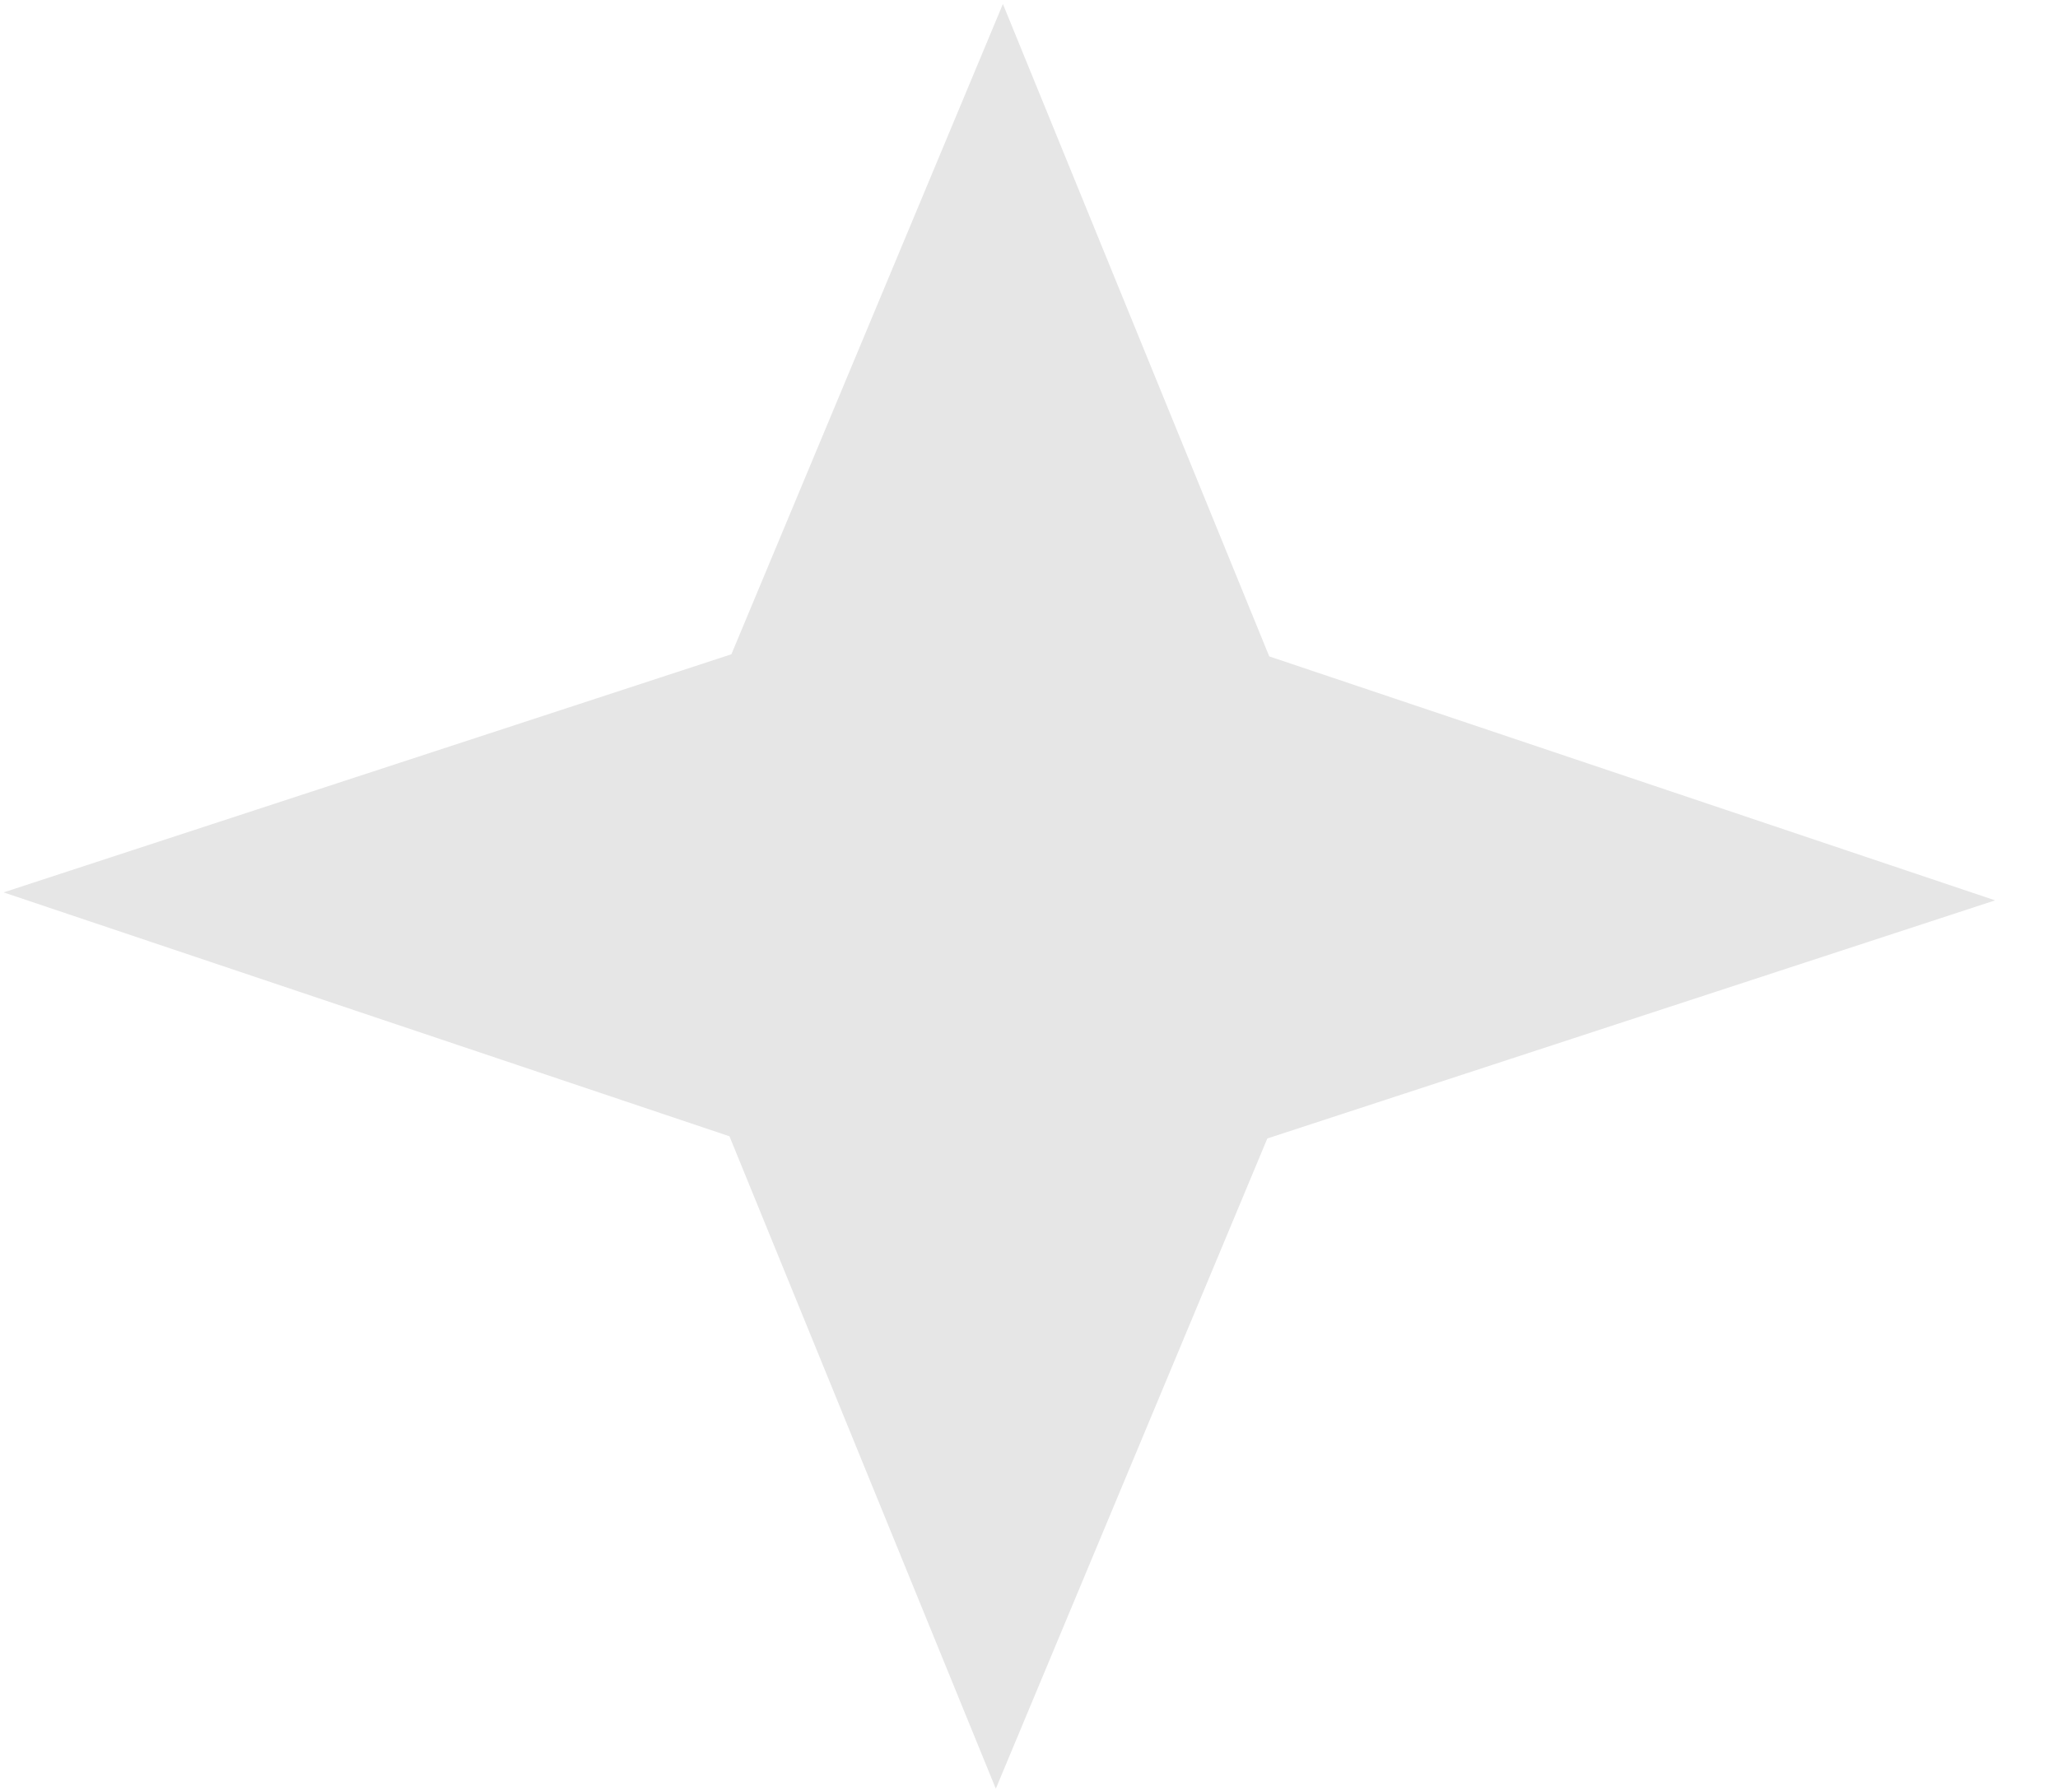 <svg width="31" height="27" viewBox="0 0 31 27" fill="none" xmlns="http://www.w3.org/2000/svg">
<path d="M15.107 0.06L19.119 9.888L30.053 13.563L19.09 17.15L15 26.945L10.988 17.117L0.054 13.443L11.017 9.856L15.107 0.06Z" fill="#E6E6E6"/>
</svg>
